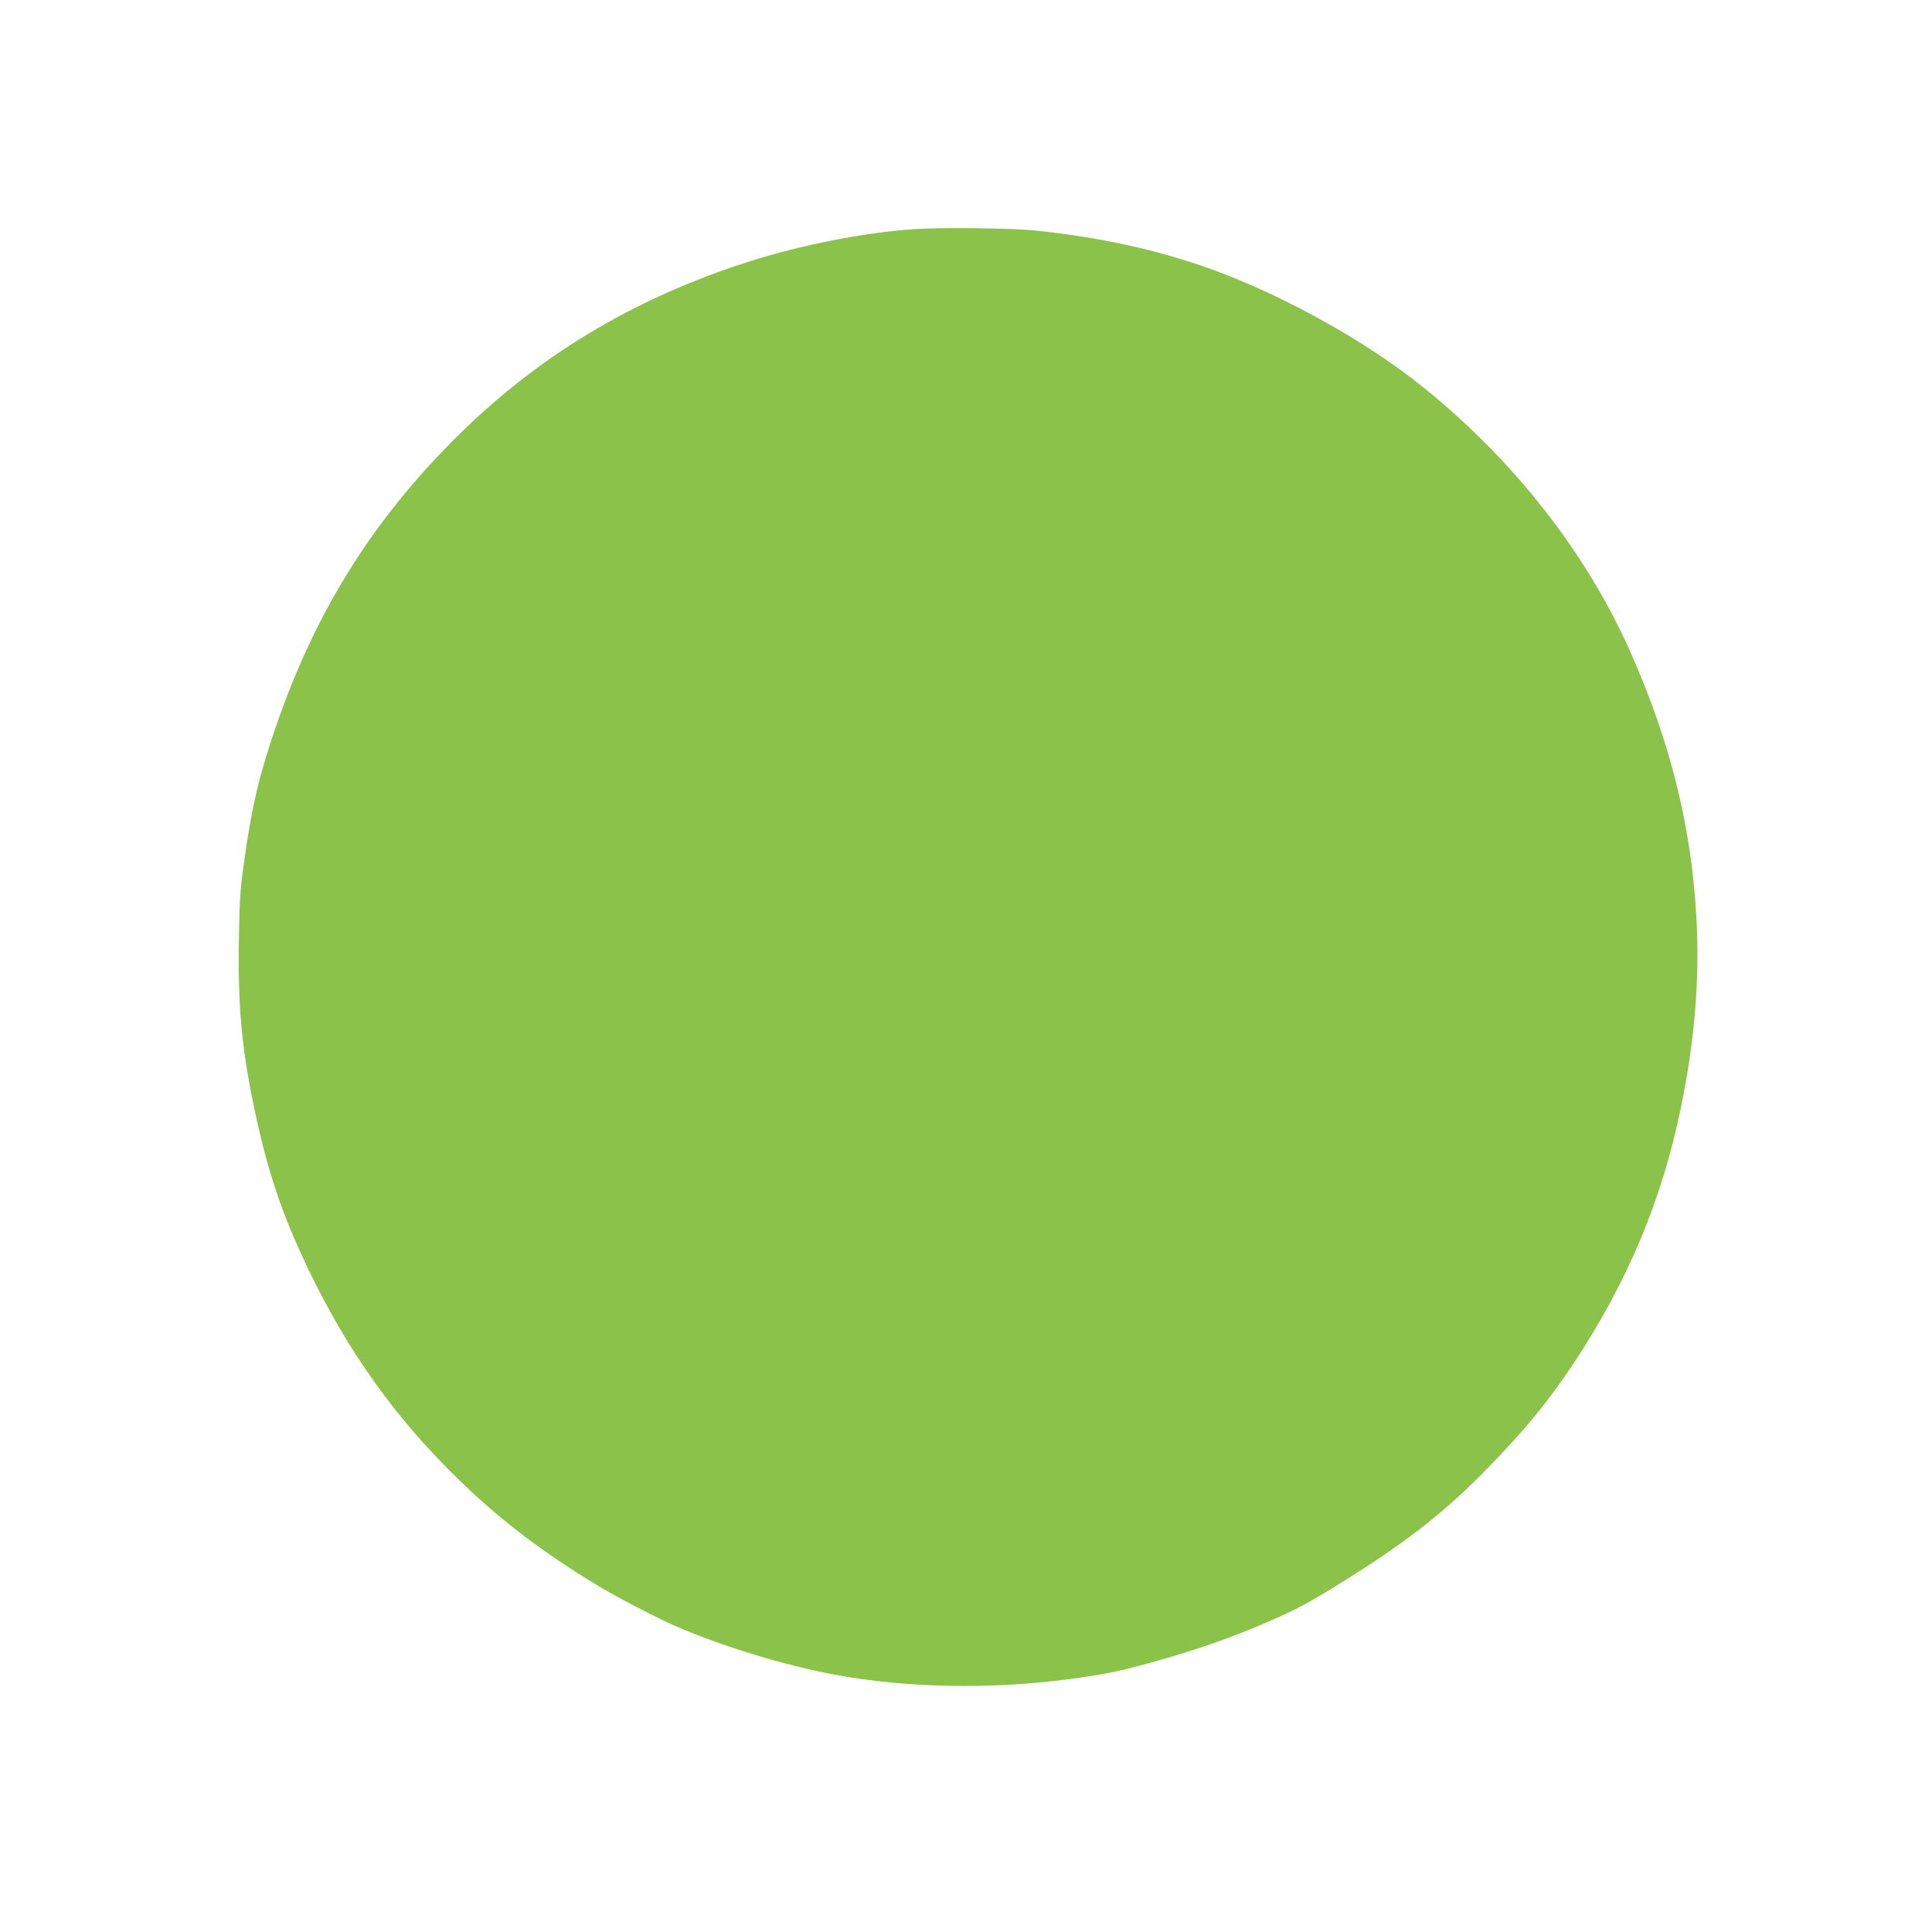 <?xml version="1.0" standalone="no"?>
<!DOCTYPE svg PUBLIC "-//W3C//DTD SVG 20010904//EN"
 "http://www.w3.org/TR/2001/REC-SVG-20010904/DTD/svg10.dtd">
<svg version="1.0" xmlns="http://www.w3.org/2000/svg"
 width="1280pt" height="1280pt" viewBox="0 0 1280 1280"
 preserveAspectRatio="xMidYMid meet">
<g transform="translate(0,1280) scale(0.1,-0.1)"
fill="#8bc34a" stroke="none">
<path d="M6075 11283 c-330 -20 -763 -104 -1110 -215 -775 -247 -1418 -636
-1967 -1190 -542 -546 -911 -1141 -1167 -1883 -112 -323 -162 -535 -211 -885
-28 -197 -33 -262 -37 -520 -8 -451 17 -730 102 -1135 93 -440 194 -734 390
-1130 232 -469 513 -868 860 -1224 314 -322 619 -561 1035 -812 123 -74 397
-216 514 -266 309 -133 713 -256 1046 -318 467 -88 1032 -99 1552 -30 231 31
335 52 548 111 303 85 519 160 773 270 185 80 271 126 497 267 431 269 677
463 963 757 247 254 398 439 567 694 352 533 579 1072 704 1676 93 448 127
851 106 1252 -31 608 -168 1168 -436 1774 -293 662 -776 1278 -1384 1766 -405
324 -996 644 -1494 809 -333 111 -700 186 -1092 224 -143 13 -593 19 -759 8z"/>
</g>
</svg>
